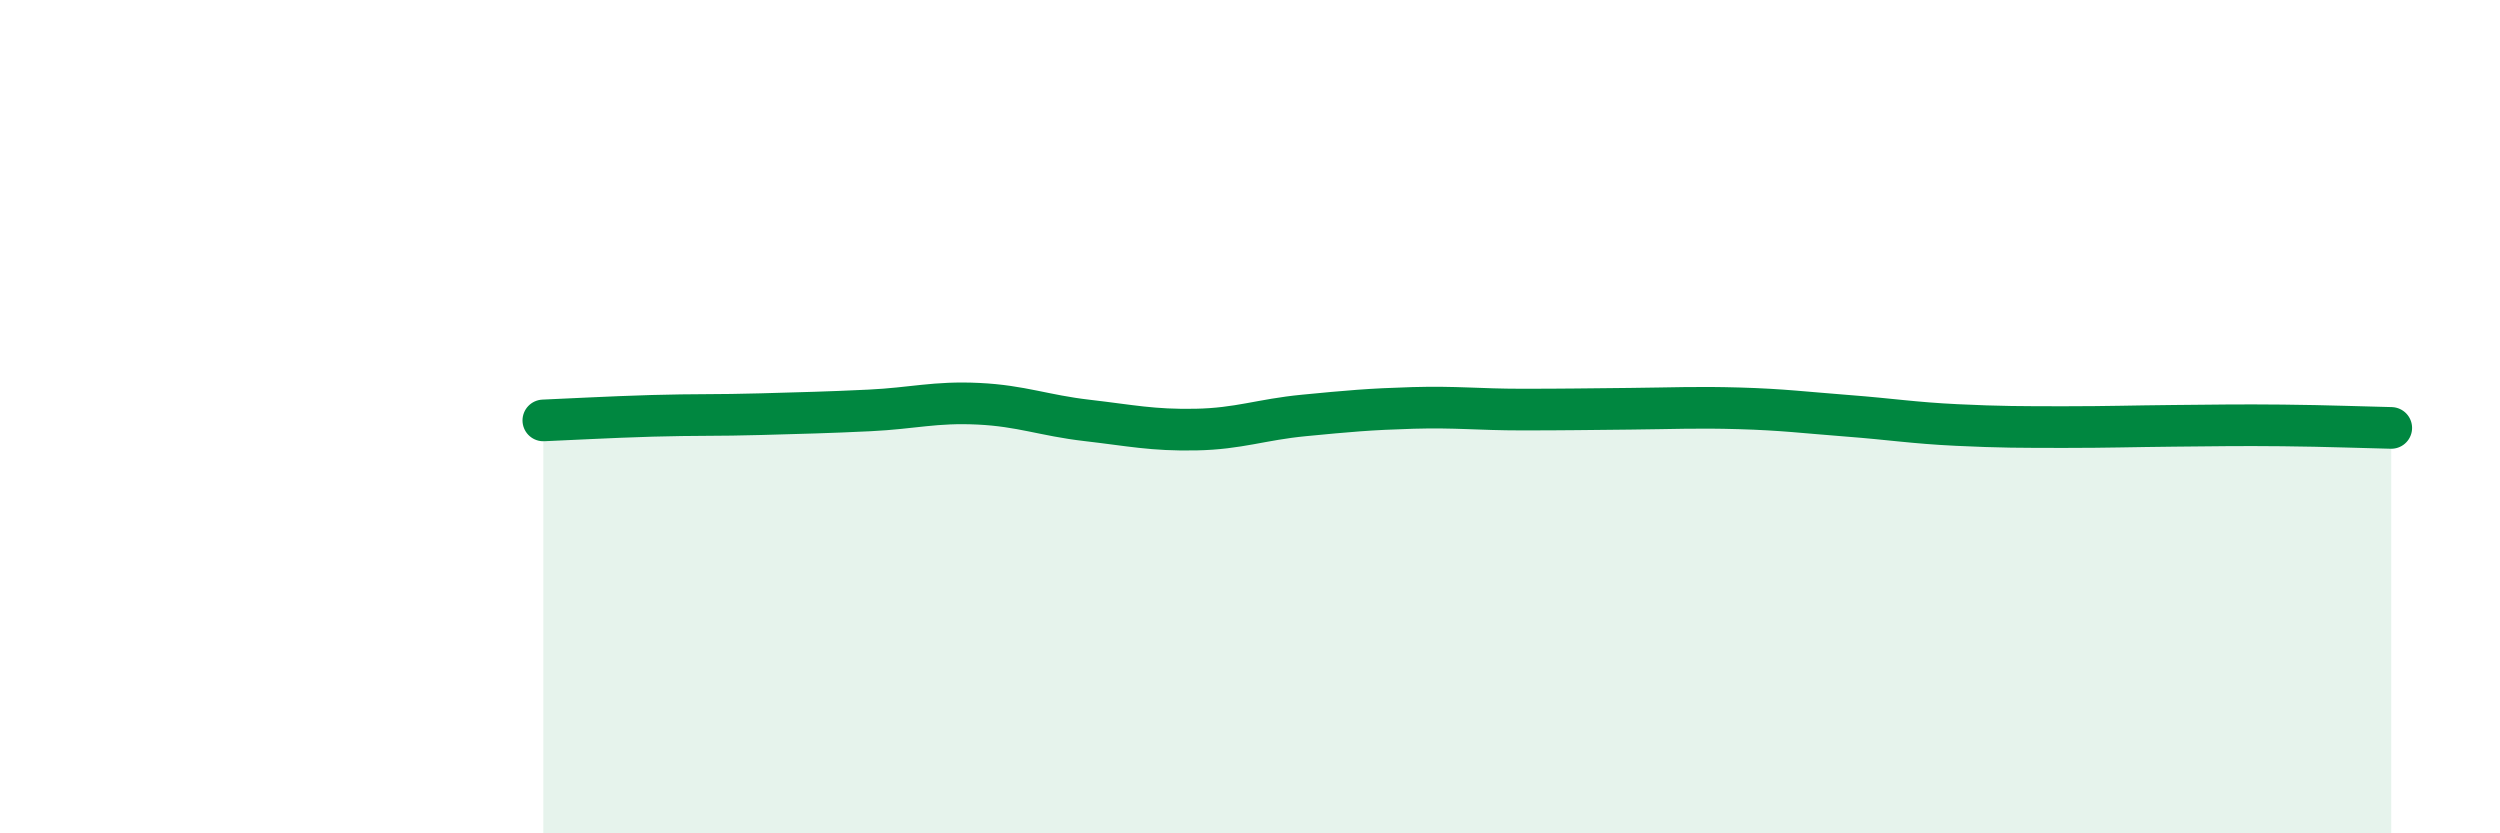 
    <svg width="60" height="20" viewBox="0 0 60 20" xmlns="http://www.w3.org/2000/svg">
      <path
        d="M 13.04,10.09 C 13.56,10.07 14.61,10.01 15.65,9.98 C 16.69,9.95 17.22,9.97 18.26,9.94 C 19.3,9.91 19.83,9.9 20.87,9.85 C 21.91,9.8 22.44,9.64 23.48,9.69 C 24.52,9.74 25.05,9.97 26.09,10.09 C 27.13,10.21 27.66,10.33 28.7,10.31 C 29.74,10.29 30.26,10.07 31.3,9.97 C 32.34,9.87 32.87,9.82 33.91,9.79 C 34.95,9.76 35.48,9.83 36.52,9.83 C 37.56,9.83 38.09,9.82 39.13,9.81 C 40.17,9.8 40.7,9.77 41.74,9.8 C 42.78,9.83 43.31,9.9 44.35,9.98 C 45.39,10.06 45.92,10.15 46.96,10.2 C 48,10.25 48.53,10.25 49.57,10.25 C 50.61,10.25 51.13,10.23 52.17,10.22 C 53.21,10.21 53.74,10.2 54.78,10.21 C 55.82,10.22 56.87,10.26 57.39,10.27L57.39 20L13.04 20Z"
        fill="#008740"
        opacity="0.1"
        stroke-linecap="round"
        stroke-linejoin="round"
      />
      <path
        d="M 13.04,10.09 C 13.56,10.07 14.61,10.01 15.65,9.98 C 16.69,9.95 17.22,9.97 18.26,9.94 C 19.3,9.91 19.83,9.9 20.87,9.85 C 21.91,9.8 22.44,9.64 23.48,9.69 C 24.52,9.74 25.05,9.97 26.09,10.09 C 27.13,10.21 27.66,10.33 28.7,10.31 C 29.74,10.29 30.26,10.07 31.3,9.97 C 32.34,9.87 32.87,9.82 33.91,9.79 C 34.95,9.76 35.48,9.83 36.52,9.83 C 37.56,9.83 38.09,9.82 39.13,9.81 C 40.17,9.8 40.7,9.77 41.74,9.8 C 42.78,9.83 43.31,9.9 44.35,9.98 C 45.39,10.06 45.92,10.15 46.96,10.2 C 48,10.25 48.53,10.25 49.57,10.25 C 50.61,10.25 51.13,10.23 52.17,10.22 C 53.21,10.21 53.74,10.2 54.78,10.21 C 55.82,10.22 56.87,10.26 57.39,10.27"
        stroke="#008740"
        stroke-width="1"
        fill="none"
        stroke-linecap="round"
        stroke-linejoin="round"
      />
    </svg>
  